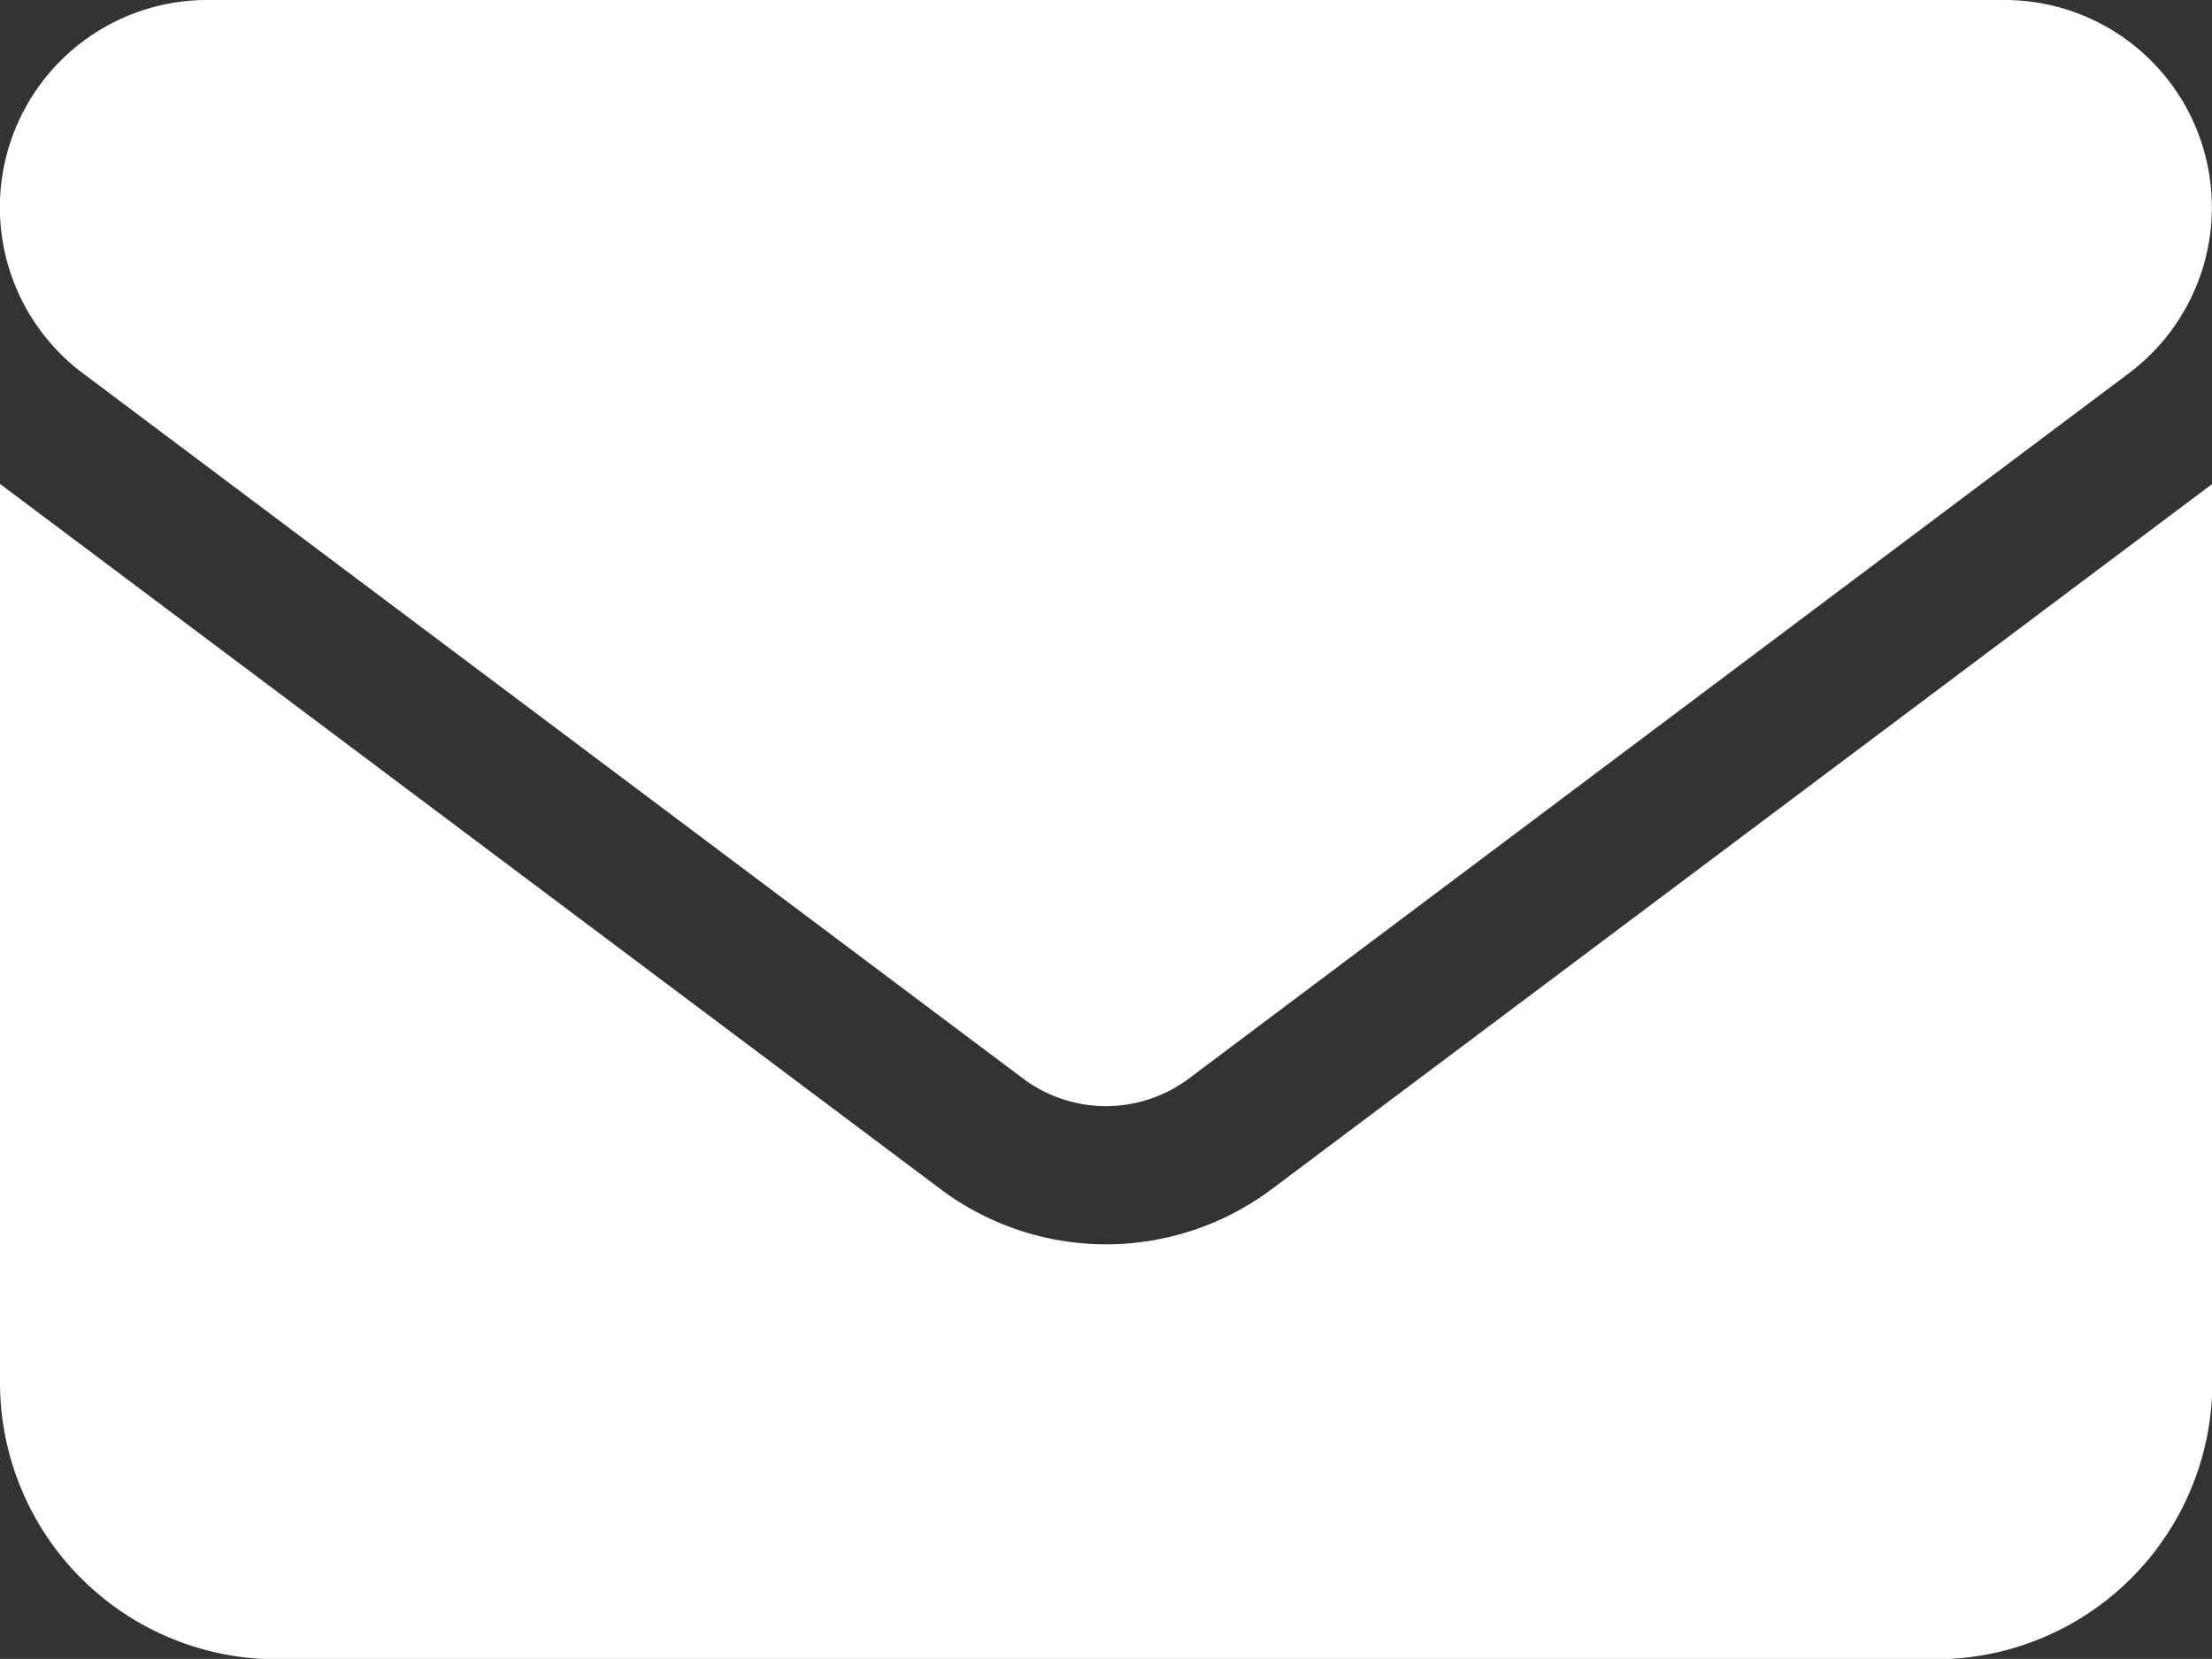 <svg xmlns="http://www.w3.org/2000/svg" width="33.562" height="25.171" viewBox="0 0 33.562 25.171">
  <rect x="0" y="0" width="33.562" height="25.171" fill="#333333" stroke="none"/>
  <path id="envelope-solid" d="M3.146,64a3.146,3.146,0,0,0-1.888,5.664l14.264,10.7a2.1,2.1,0,0,0,2.517,0L32.3,69.664A3.146,3.146,0,0,0,30.415,64ZM0,71.342V84.976a4.2,4.2,0,0,0,4.2,4.2H29.367a4.2,4.2,0,0,0,4.2-4.2V71.342L19.3,82.039a4.189,4.189,0,0,1-5.034,0Z" transform="translate(0 -64)" fill="#fff"/>
</svg>

